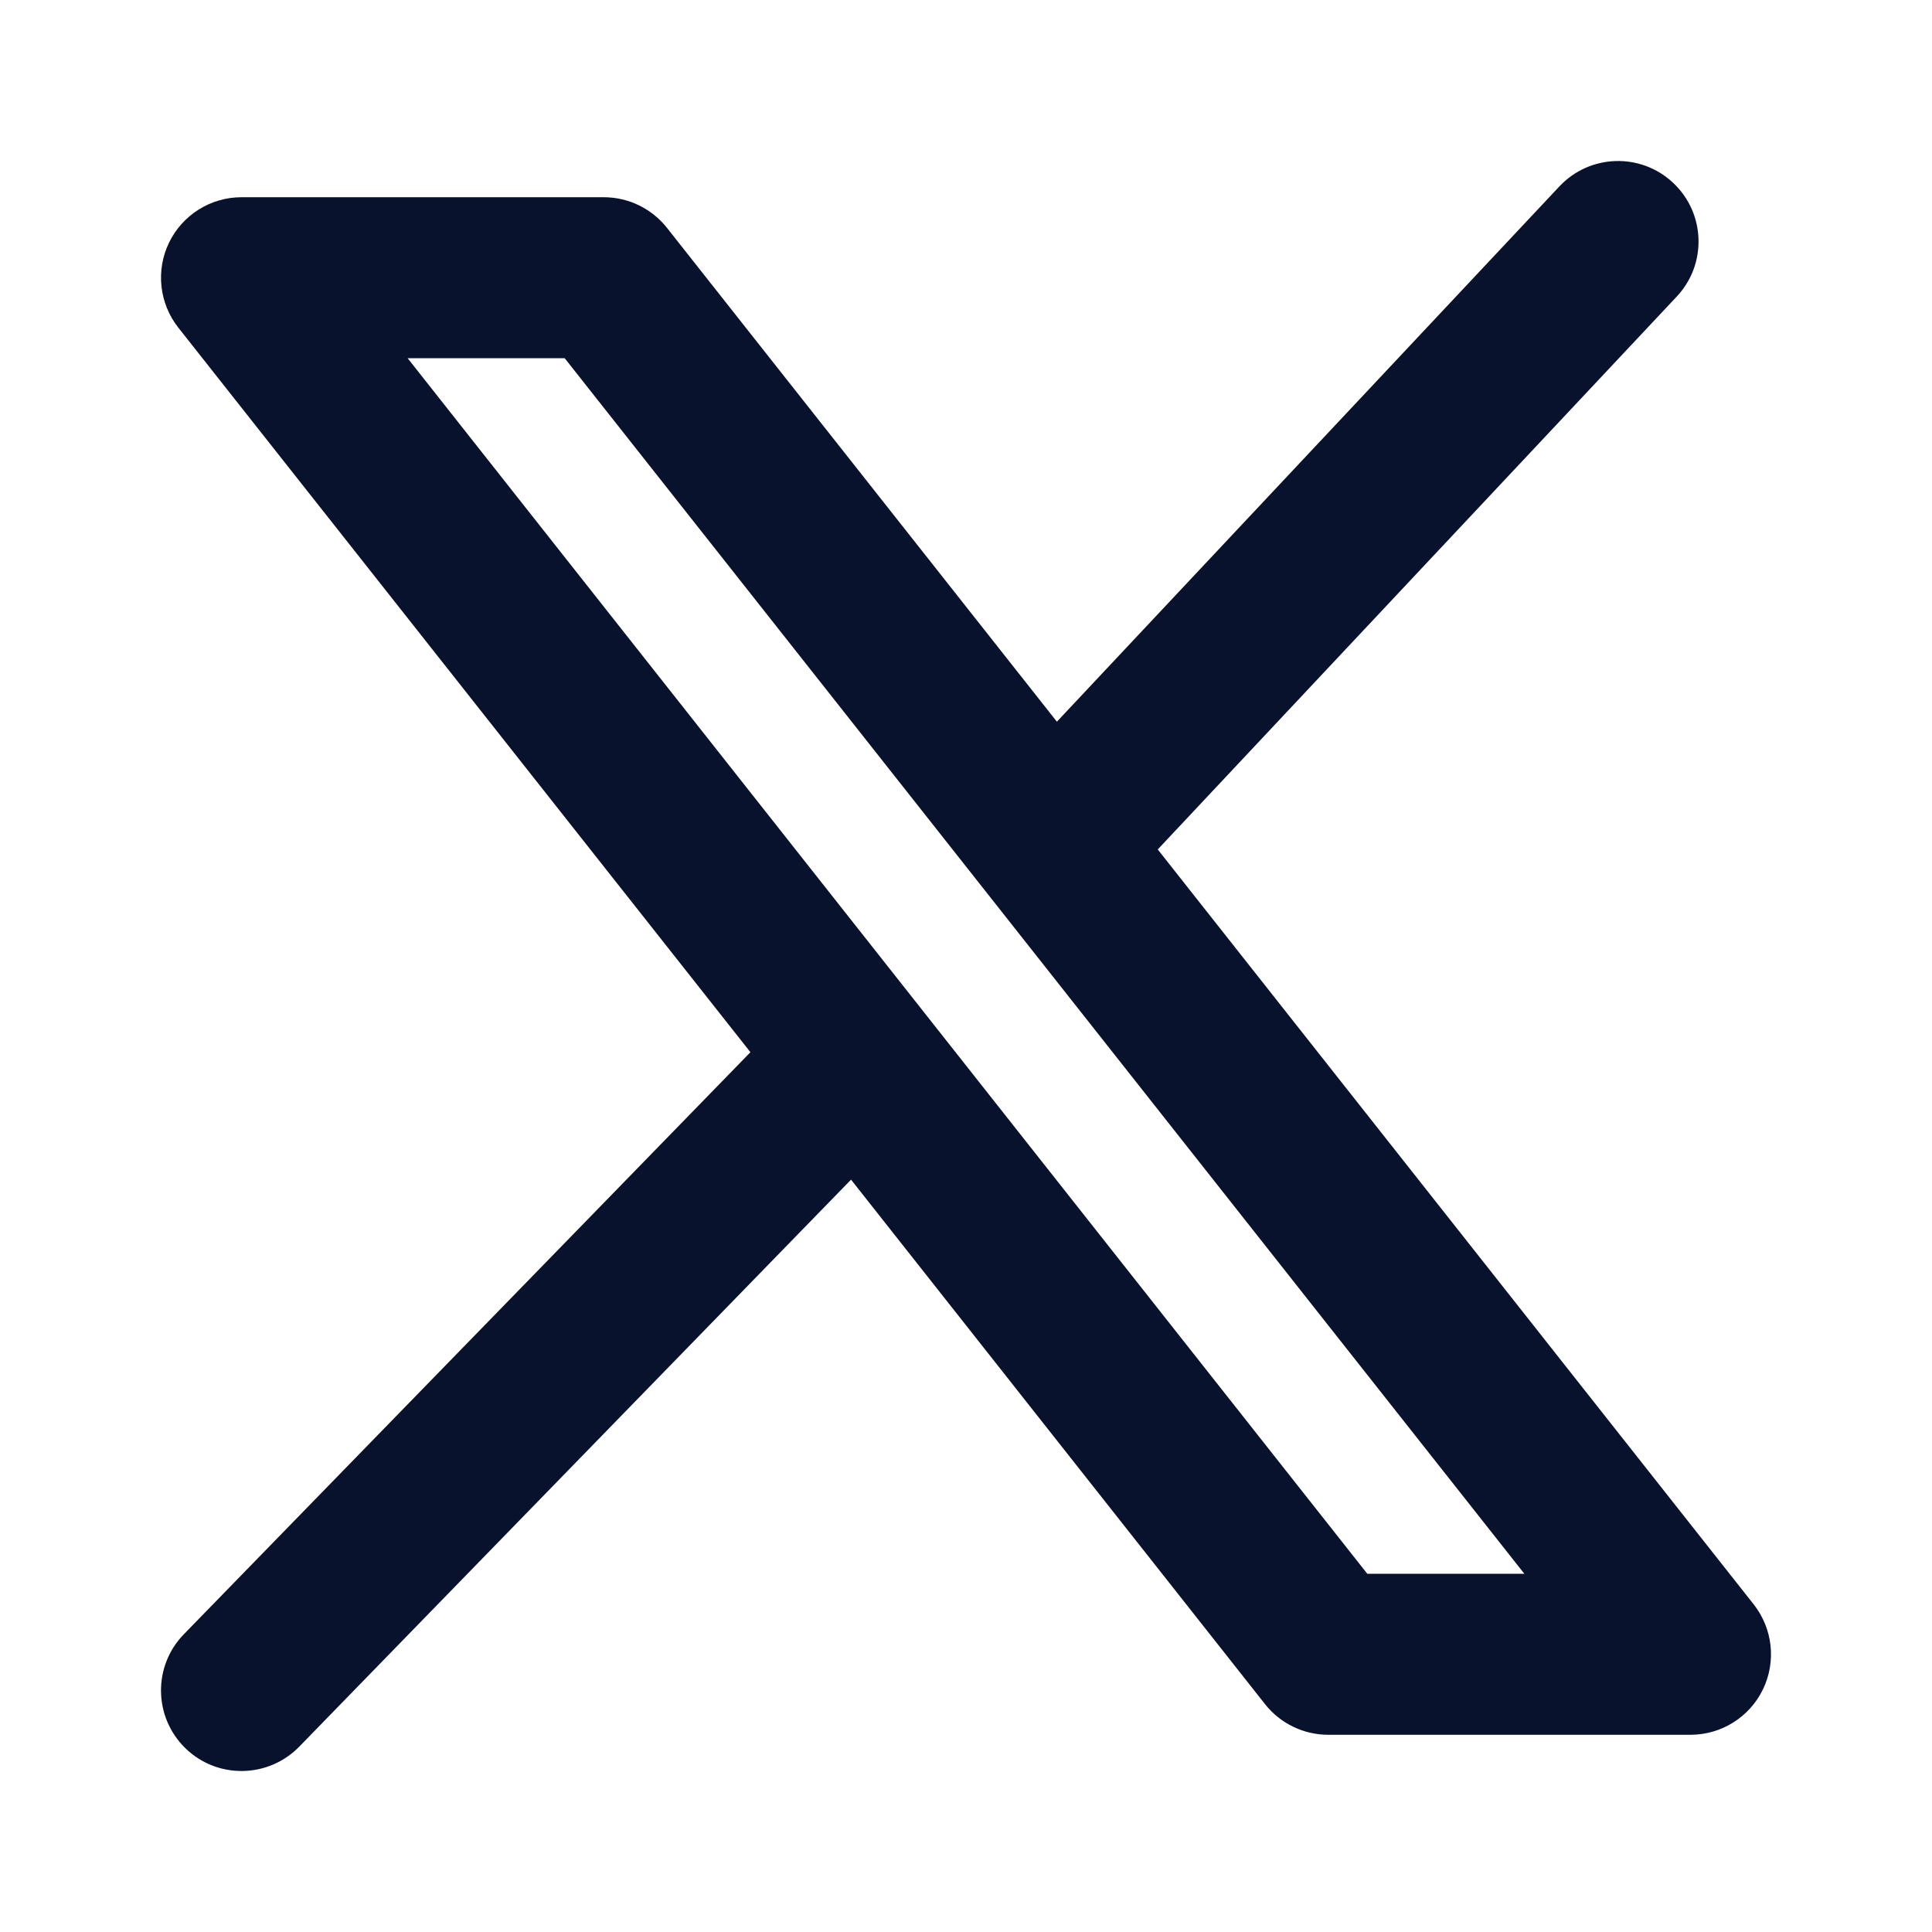 <svg width="24" height="24" viewBox="0 0 24 24" fill="none" xmlns="http://www.w3.org/2000/svg">
<g clip-path="url(#clip0_1813_11704)">
<mask id="mask0_1813_11704" style="mask-type:luminance" maskUnits="userSpaceOnUse" x="0" y="0" width="24" height="24">
<path d="M0 0H24V24H0V0Z" fill="white"/>
</mask>
<g mask="url(#mask0_1813_11704)">
<path fill-rule="evenodd" clip-rule="evenodd" d="M20.784 2.271C21.187 2.649 21.207 3.282 20.829 3.684L14.382 10.552L21.785 19.93C22.022 20.231 22.067 20.641 21.9 20.986C21.733 21.331 21.383 21.55 21 21.55H16.5C16.194 21.55 15.905 21.41 15.715 21.17L10.572 14.654L3.717 21.698C3.331 22.093 2.698 22.102 2.303 21.717C1.907 21.331 1.898 20.698 2.283 20.302L9.322 13.071L2.215 4.07C1.978 3.769 1.933 3.359 2.1 3.014C2.267 2.669 2.617 2.45 3 2.45H7.5C7.806 2.45 8.095 2.59 8.285 2.83L13.129 8.965L19.371 2.316C19.749 1.913 20.382 1.893 20.784 2.271ZM12.278 11.116L7.015 4.45H5.064L16.985 19.55H18.936L12.278 11.116Z" fill="#08122c"/>
</g>
</g>
<defs>
<clipPath id="clip0_1813_11704">
<rect width="24" height="24" fill="none"/>
</clipPath>
</defs>
</svg>
